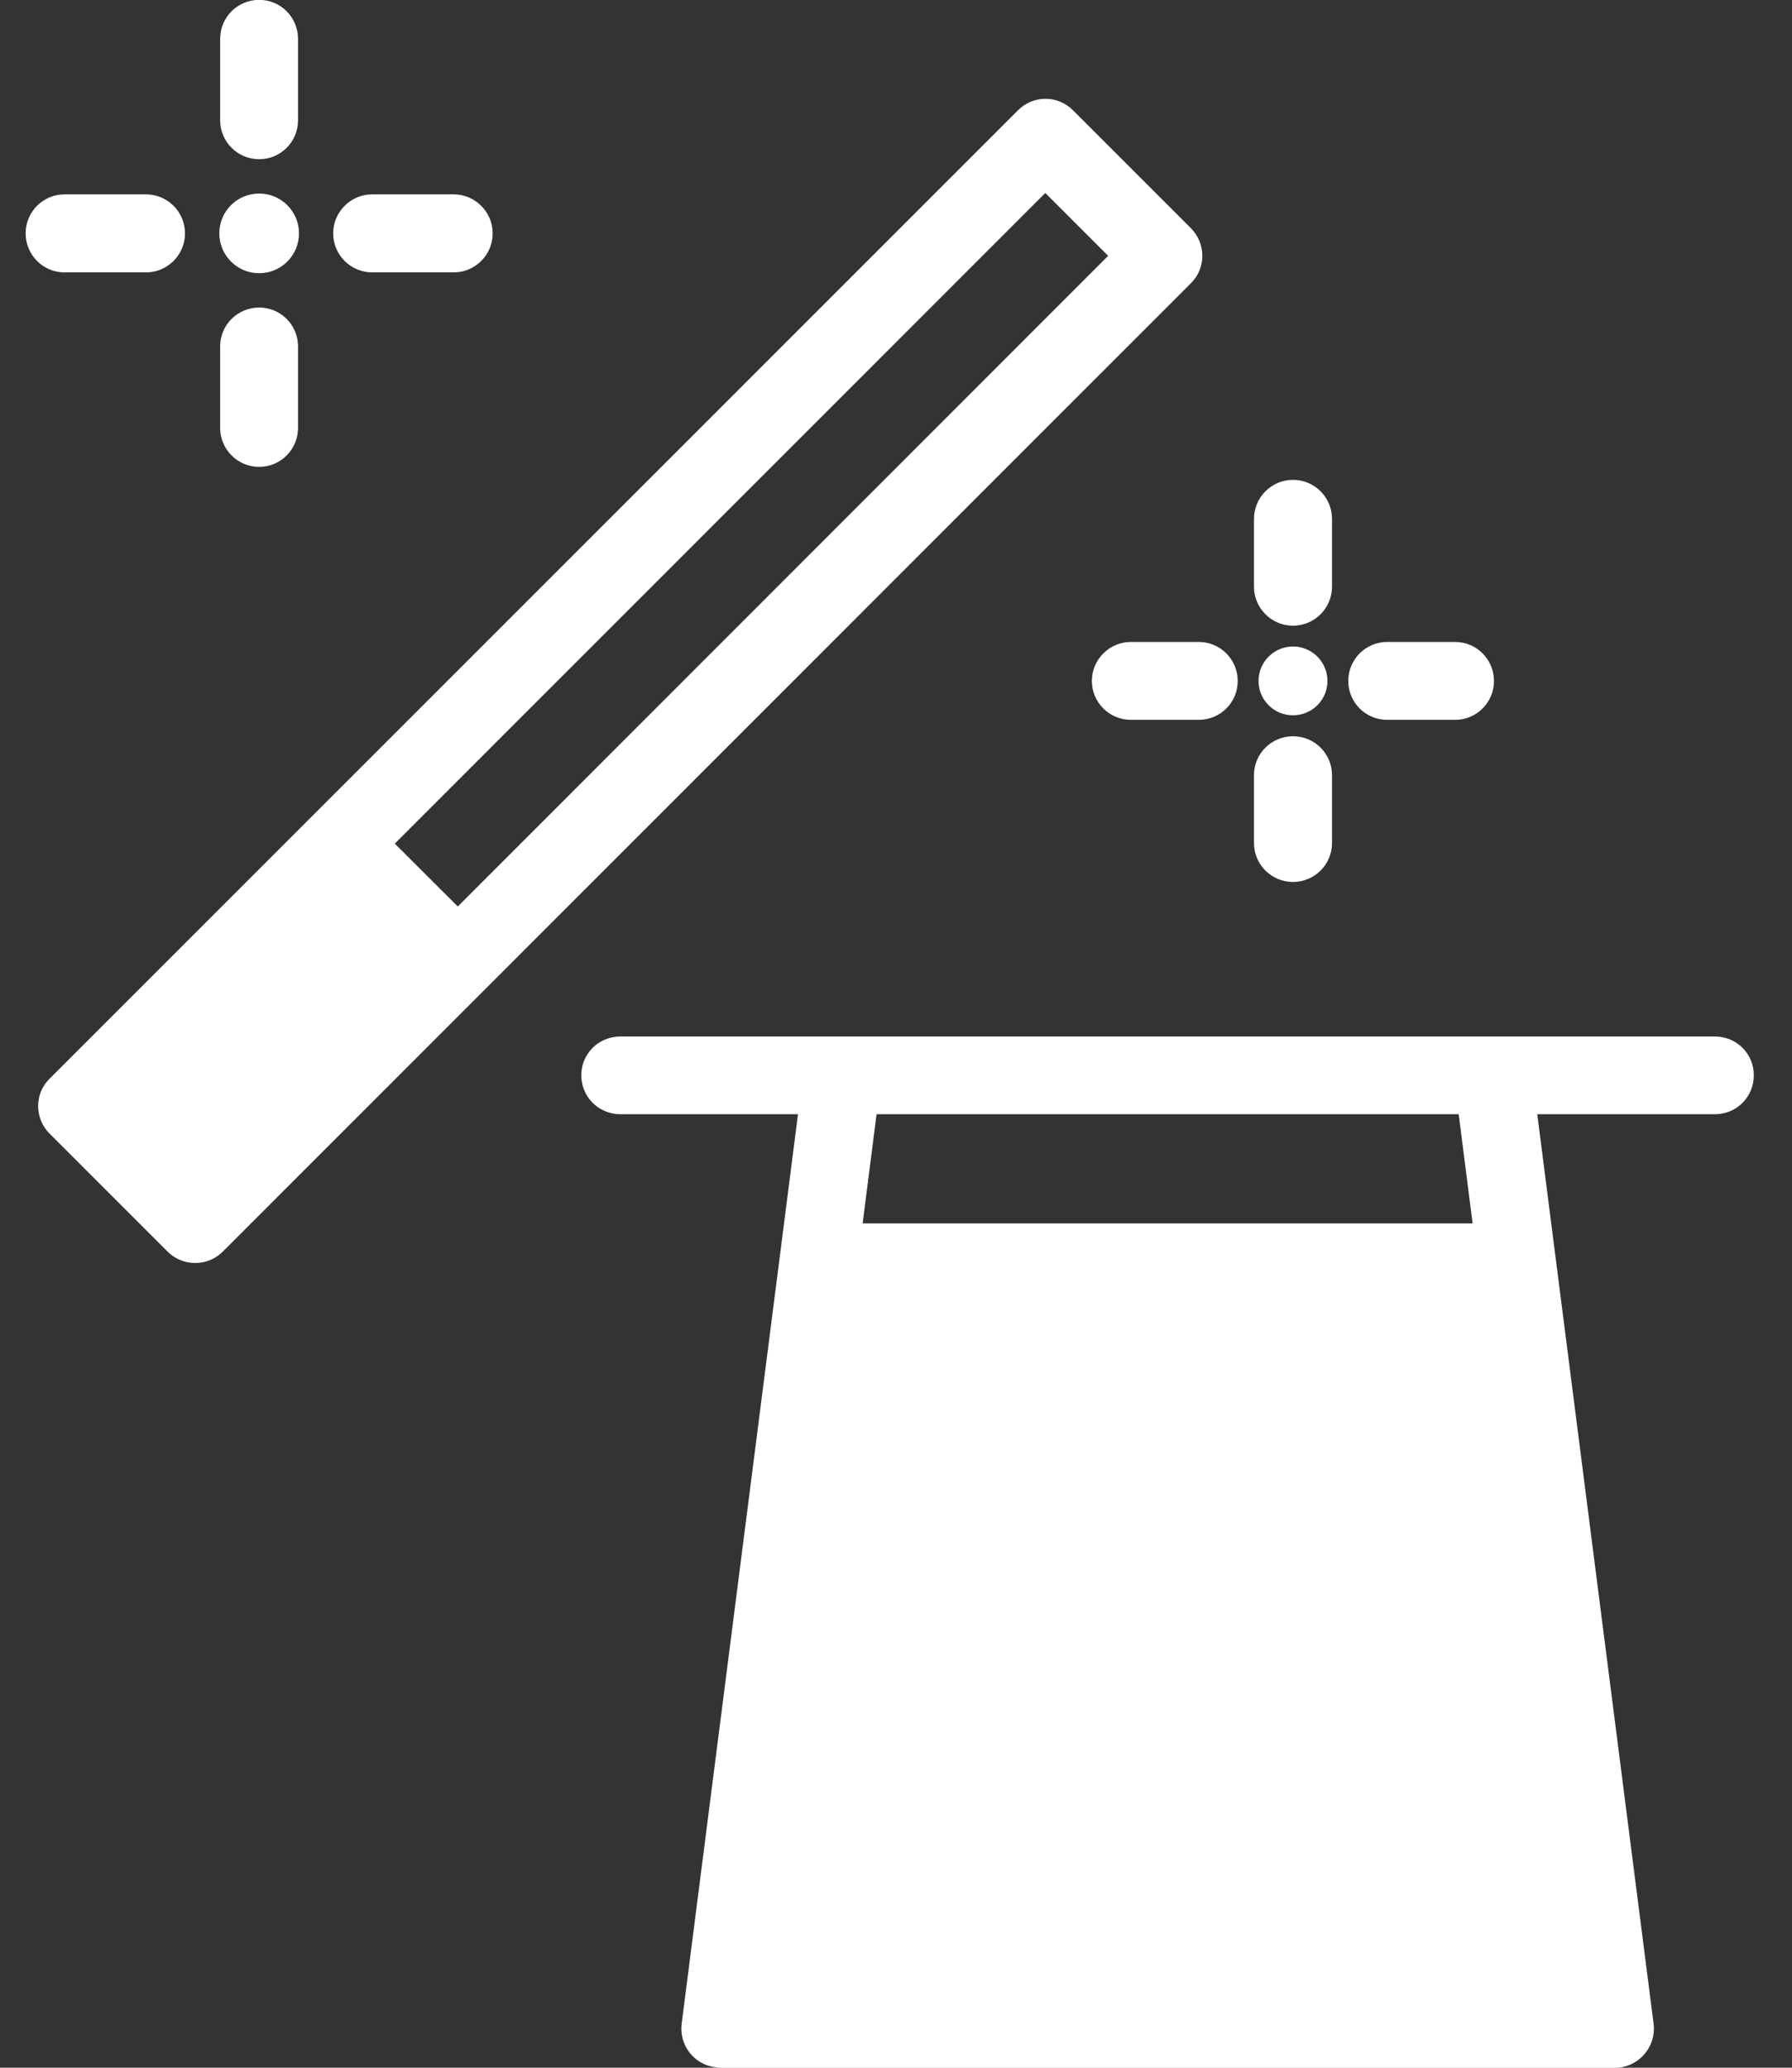 <svg width="13" height="15" viewBox="0 0 13 15" fill="none" xmlns="http://www.w3.org/2000/svg">
<rect x="0" y="0" width="13" height="15" fill="#333333" stroke="none"/>
<path d="M12.44 7.519H4.501C4.343 7.519 4.217 7.644 4.217 7.8C4.217 7.958 4.343 8.083 4.501 8.083H5.789L4.945 14.682C4.926 14.836 5.035 14.978 5.191 14.997C5.202 14.999 5.213 15.001 5.226 15.001H11.715C11.87 15.001 11.998 14.873 11.998 14.718C11.998 14.707 11.998 14.693 11.996 14.682L11.152 8.083H12.44C12.598 8.083 12.723 7.958 12.723 7.8C12.723 7.644 12.598 7.519 12.44 7.519ZM6.359 8.083H10.582L10.683 8.875H6.258L6.359 8.083Z" fill="white"/>
<path d="M1.88 1.982C2.039 1.982 2.169 1.853 2.169 1.693C2.169 1.533 2.039 1.404 1.88 1.404C1.72 1.404 1.591 1.533 1.591 1.693C1.591 1.852 1.72 1.982 1.88 1.982Z" fill="white"/>
<path d="M1.88 1.155C2.036 1.155 2.162 1.029 2.162 0.872V0.282C2.162 0.125 2.036 -0.001 1.88 -0.001C1.724 -0.001 1.597 0.125 1.597 0.282V0.872C1.597 1.029 1.724 1.155 1.88 1.155Z" fill="white"/>
<path d="M1.88 2.231C1.724 2.231 1.597 2.357 1.597 2.513V3.104C1.597 3.26 1.724 3.387 1.88 3.387C2.036 3.387 2.162 3.26 2.162 3.104V2.513C2.162 2.357 2.036 2.231 1.88 2.231Z" fill="white"/>
<path d="M1.059 1.976C1.215 1.976 1.342 1.849 1.342 1.693C1.342 1.537 1.215 1.41 1.059 1.41H0.468C0.312 1.41 0.186 1.537 0.186 1.693C0.186 1.849 0.312 1.976 0.468 1.976H1.059Z" fill="white"/>
<path d="M2.7 1.976H3.291C3.447 1.976 3.574 1.849 3.574 1.693C3.574 1.537 3.447 1.41 3.291 1.41H2.7C2.544 1.41 2.417 1.537 2.417 1.693C2.417 1.849 2.544 1.976 2.7 1.976Z" fill="white"/>
<path d="M9.38 5.189C9.518 5.189 9.63 5.078 9.63 4.94C9.63 4.802 9.518 4.69 9.38 4.69C9.242 4.69 9.13 4.802 9.13 4.94C9.13 5.078 9.242 5.189 9.38 5.189Z" fill="white"/>
<path d="M9.38 4.539C9.536 4.539 9.663 4.412 9.663 4.256V3.764C9.663 3.608 9.536 3.481 9.38 3.481C9.224 3.481 9.097 3.608 9.097 3.764V4.256C9.097 4.412 9.224 4.539 9.38 4.539Z" fill="white"/>
<path d="M9.38 6.398C9.536 6.398 9.663 6.272 9.663 6.116V5.623C9.663 5.467 9.536 5.341 9.38 5.341C9.224 5.341 9.097 5.467 9.097 5.623V6.116C9.097 6.272 9.224 6.398 9.38 6.398Z" fill="white"/>
<path d="M8.204 4.657C8.048 4.657 7.921 4.784 7.921 4.94C7.921 5.096 8.048 5.222 8.204 5.222H8.696C8.853 5.222 8.979 5.096 8.979 4.94C8.979 4.784 8.853 4.657 8.696 4.657H8.204Z" fill="white"/>
<path d="M10.063 5.222H10.556C10.712 5.222 10.838 5.096 10.838 4.94C10.838 4.784 10.712 4.657 10.556 4.657H10.063C9.907 4.657 9.781 4.784 9.781 4.94C9.781 5.096 9.907 5.222 10.063 5.222Z" fill="white"/>
<path d="M8.639 1.655L7.784 0.8C7.673 0.689 7.495 0.689 7.385 0.8L0.36 7.825C0.249 7.933 0.249 8.113 0.36 8.224L1.215 9.079C1.326 9.19 1.506 9.19 1.617 9.079L8.639 2.055C8.75 1.946 8.75 1.766 8.639 1.655ZM3.321 6.576L2.864 6.12L7.583 1.4L8.039 1.856L3.321 6.576Z" fill="white"/>
</svg>
